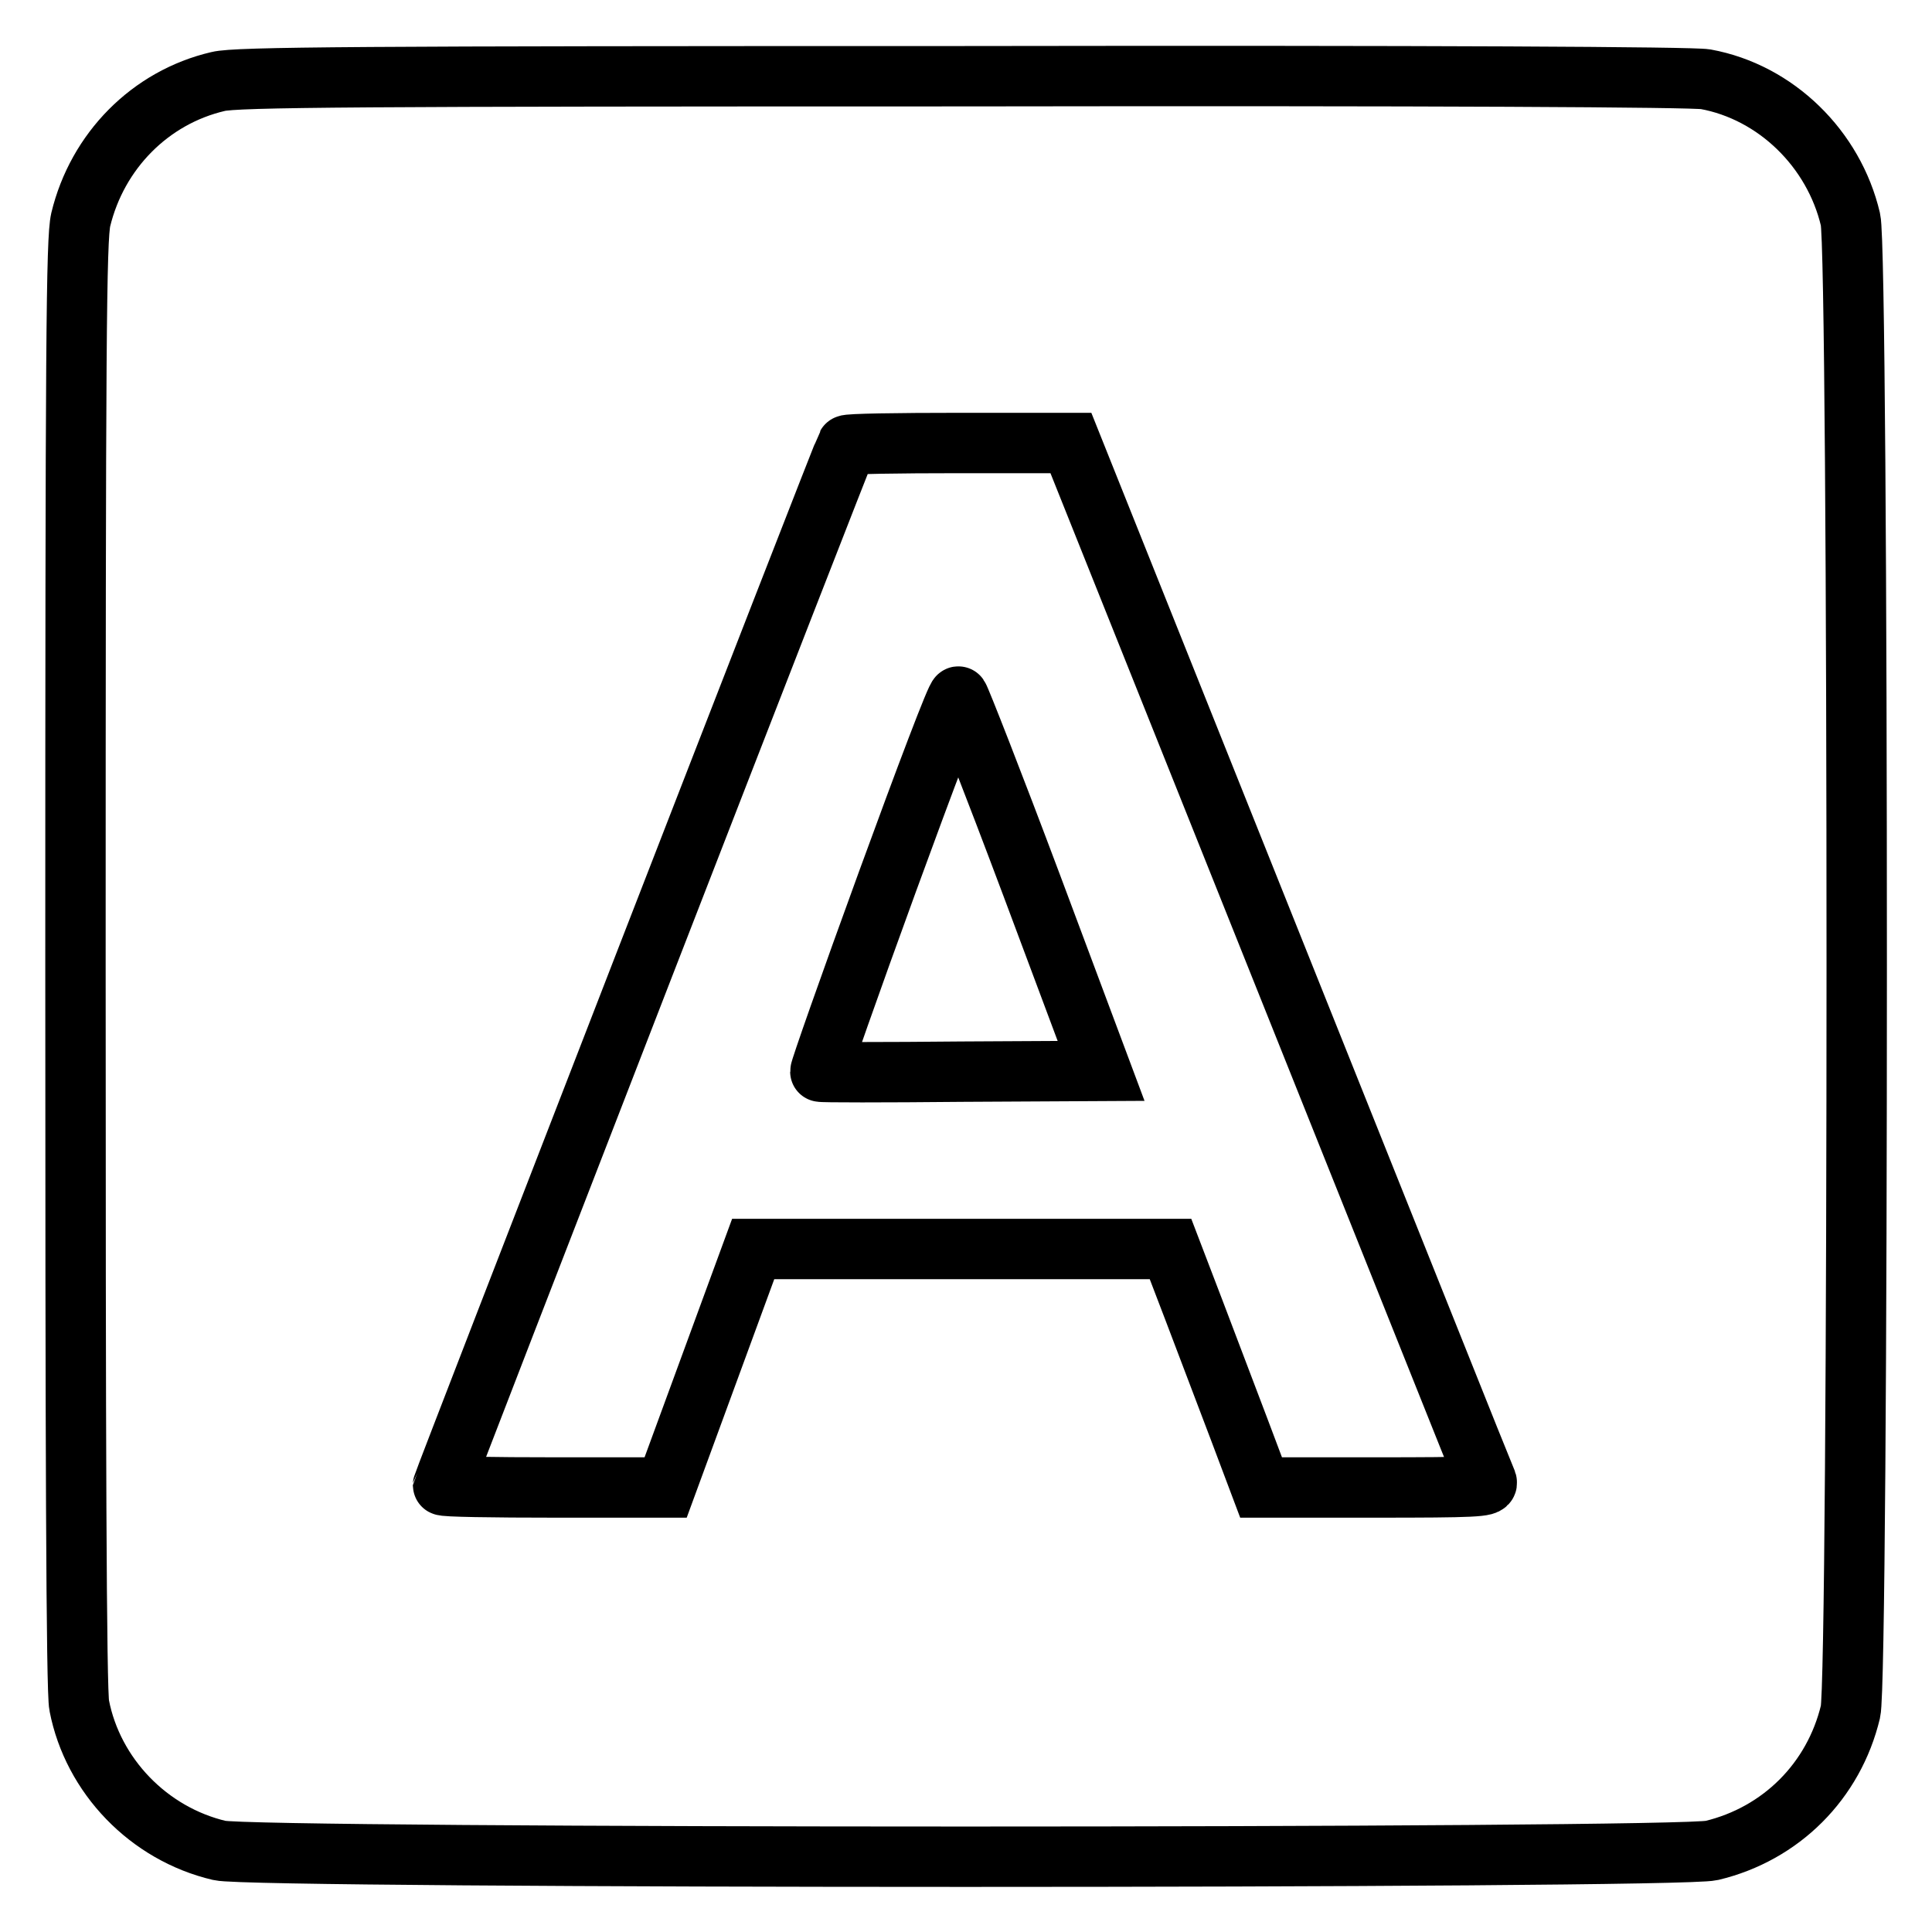 <?xml version="1.0" encoding="utf-8"?>
<!-- Svg Vector Icons : http://www.onlinewebfonts.com/icon -->
<!DOCTYPE svg PUBLIC "-//W3C//DTD SVG 1.1//EN" "http://www.w3.org/Graphics/SVG/1.1/DTD/svg11.dtd">
<svg version="1.1" xmlns="http://www.w3.org/2000/svg" xmlns:xlink="http://www.w3.org/1999/xlink" x="0px" y="0px" viewBox="0 0 256 256" enable-background="new 0 0 256 256" xml:space="preserve">
<g><g><g><path stroke-width="8" fill-opacity="0" stroke="#000000"  d="M28.9,10.8c-9,2.1-16,9.2-18.2,18.3c-0.6,2.6-0.7,16.1-0.7,98.7c0,62.7,0.1,96.5,0.5,98.2c1.8,9.3,9.2,17,18.6,19.2c4.6,1.1,193.1,1.1,197.7,0c9.2-2.2,16.2-9.2,18.4-18.4c1.1-4.6,1.1-193.1,0-197.7c-2.2-9.4-9.9-16.9-19.2-18.6c-1.7-0.3-35.5-0.5-98.5-0.4C47.6,10.1,31.3,10.2,28.9,10.8z M169.3,127.2c15.1,37.7,27.5,68.8,27.7,69.2c0.2,0.6-1.6,0.7-14.8,0.7h-15.1l-2.9-7.7c-1.6-4.2-4.3-11.3-6-15.8l-3.1-8.1h-27.6H99.8L94,181.3l-5.8,15.8H73.5c-8.1,0-14.8-0.1-14.8-0.3c0-0.3,53.1-137.2,53.5-137.8c0.1-0.2,6.8-0.3,14.9-0.3h14.8L169.3,127.2z"/><path stroke-width="8" fill-opacity="0" stroke="#000000"  d="M117.6,116.8c-5,13.7-9,25.1-8.9,25.2c0,0.1,8.5,0.1,18.7,0l18.5-0.1l-9.2-24.6c-5.1-13.6-9.5-24.8-9.7-25C126.8,92,122.6,103.1,117.6,116.8z"/></g></g></g>
</svg>